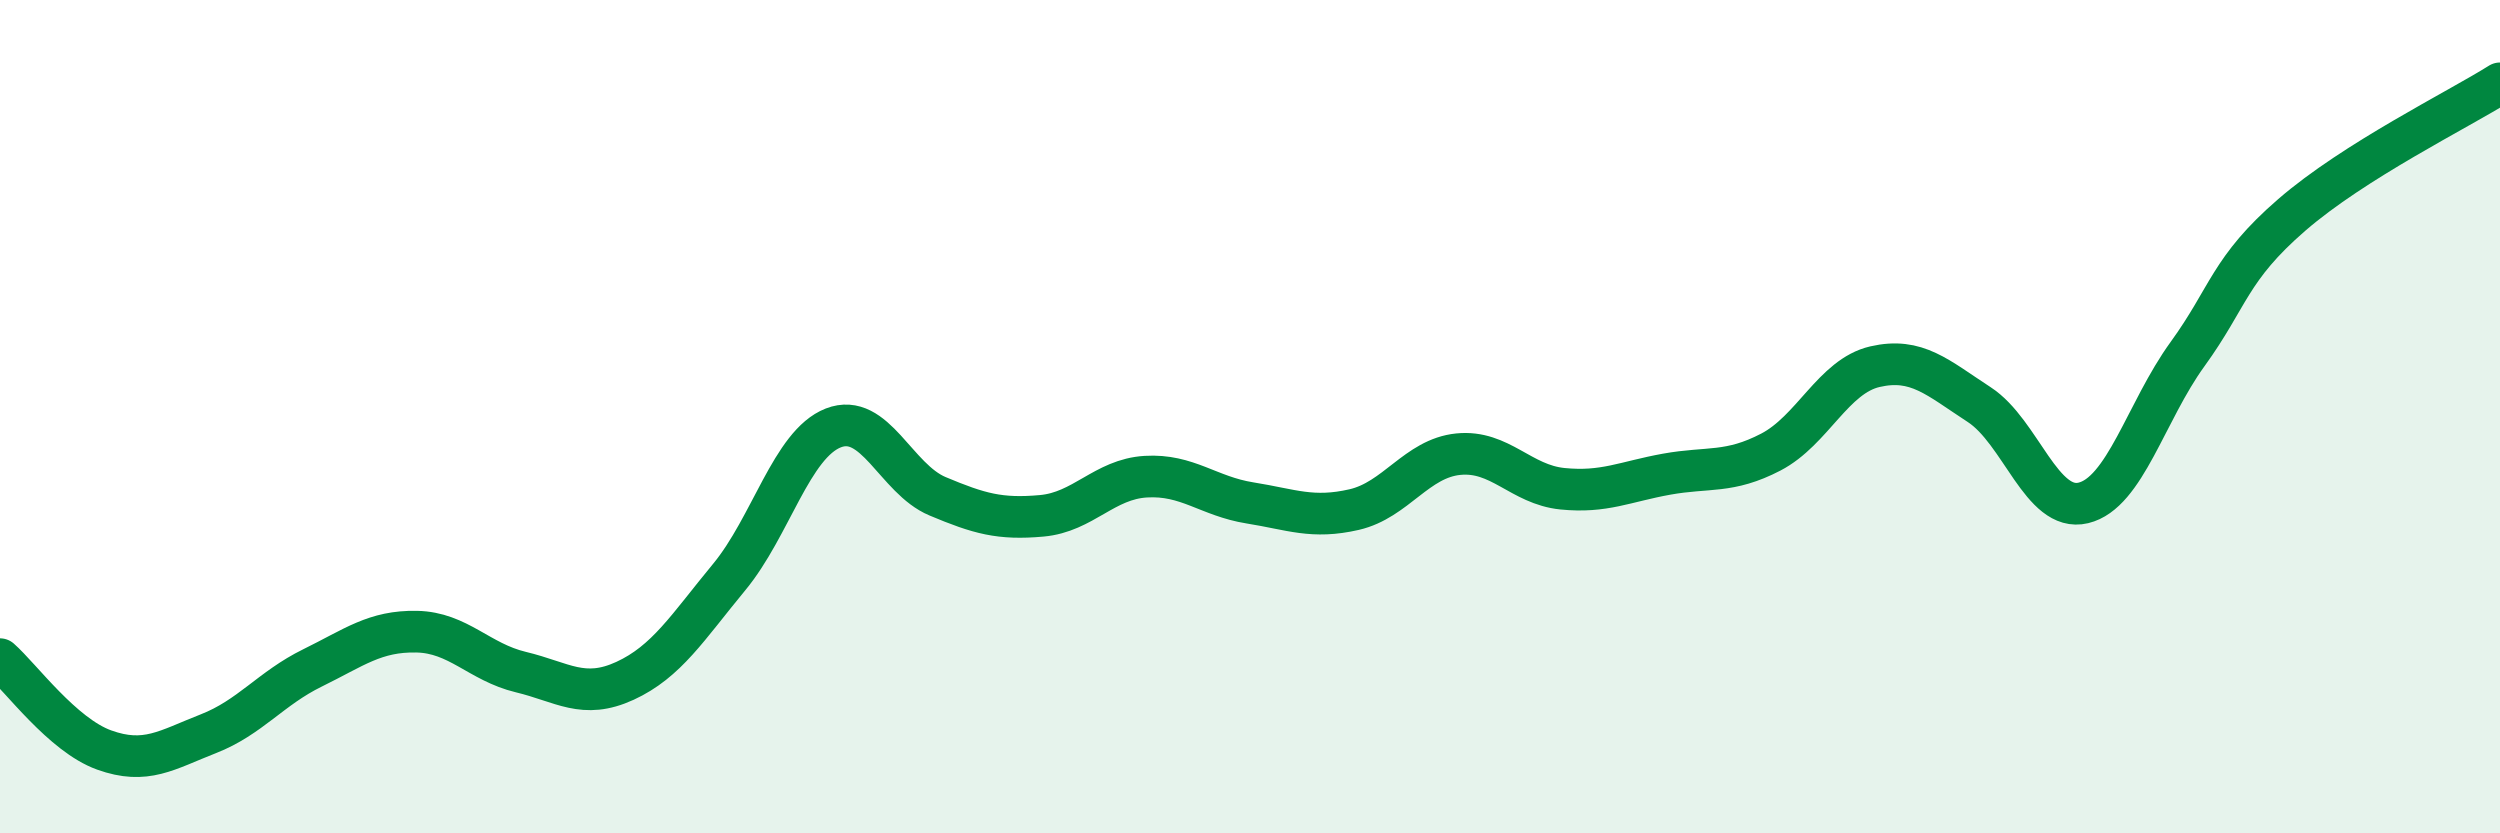 
    <svg width="60" height="20" viewBox="0 0 60 20" xmlns="http://www.w3.org/2000/svg">
      <path
        d="M 0,15.82 C 0.5,16.26 1.5,17.64 2.5,18 C 3.5,18.36 4,18 5,17.61 C 6,17.22 6.5,16.52 7.5,16.03 C 8.5,15.54 9,15.14 10,15.16 C 11,15.18 11.5,15.89 12.5,16.13 C 13.5,16.37 14,16.8 15,16.34 C 16,15.88 16.5,15.06 17.5,13.85 C 18.5,12.64 19,10.66 20,10.27 C 21,9.88 21.5,11.49 22.5,11.91 C 23.5,12.33 24,12.47 25,12.38 C 26,12.29 26.5,11.5 27.5,11.44 C 28.5,11.38 29,11.91 30,12.07 C 31,12.23 31.5,12.46 32.5,12.23 C 33.5,12 34,11 35,10.9 C 36,10.8 36.5,11.63 37.5,11.73 C 38.5,11.83 39,11.56 40,11.38 C 41,11.2 41.5,11.37 42.5,10.85 C 43.5,10.33 44,9.03 45,8.8 C 46,8.57 46.5,9.06 47.5,9.71 C 48.5,10.36 49,12.31 50,12.07 C 51,11.83 51.5,9.88 52.5,8.5 C 53.5,7.12 53.5,6.46 55,5.16 C 56.5,3.86 59,2.63 60,2L60 20L0 20Z"
        fill="#008740"
        opacity="0.1"
        stroke-linecap="round"
        stroke-linejoin="round"
      />
      <path
        d="M 0,15.82 C 0.5,16.26 1.5,17.64 2.5,18 C 3.5,18.36 4,18 5,17.61 C 6,17.22 6.5,16.52 7.5,16.03 C 8.5,15.54 9,15.14 10,15.16 C 11,15.18 11.5,15.89 12.5,16.13 C 13.5,16.37 14,16.8 15,16.34 C 16,15.88 16.5,15.06 17.5,13.85 C 18.5,12.64 19,10.66 20,10.27 C 21,9.88 21.5,11.49 22.5,11.91 C 23.5,12.33 24,12.47 25,12.38 C 26,12.29 26.5,11.5 27.5,11.44 C 28.5,11.38 29,11.91 30,12.07 C 31,12.23 31.5,12.46 32.5,12.23 C 33.5,12 34,11 35,10.9 C 36,10.8 36.5,11.63 37.5,11.73 C 38.5,11.83 39,11.56 40,11.38 C 41,11.2 41.5,11.37 42.5,10.85 C 43.5,10.33 44,9.03 45,8.8 C 46,8.57 46.5,9.06 47.5,9.71 C 48.5,10.36 49,12.31 50,12.07 C 51,11.83 51.5,9.88 52.5,8.5 C 53.5,7.12 53.5,6.46 55,5.16 C 56.5,3.86 59,2.63 60,2"
        stroke="#008740"
        stroke-width="1"
        fill="none"
        stroke-linecap="round"
        stroke-linejoin="round"
      />
    </svg>
  